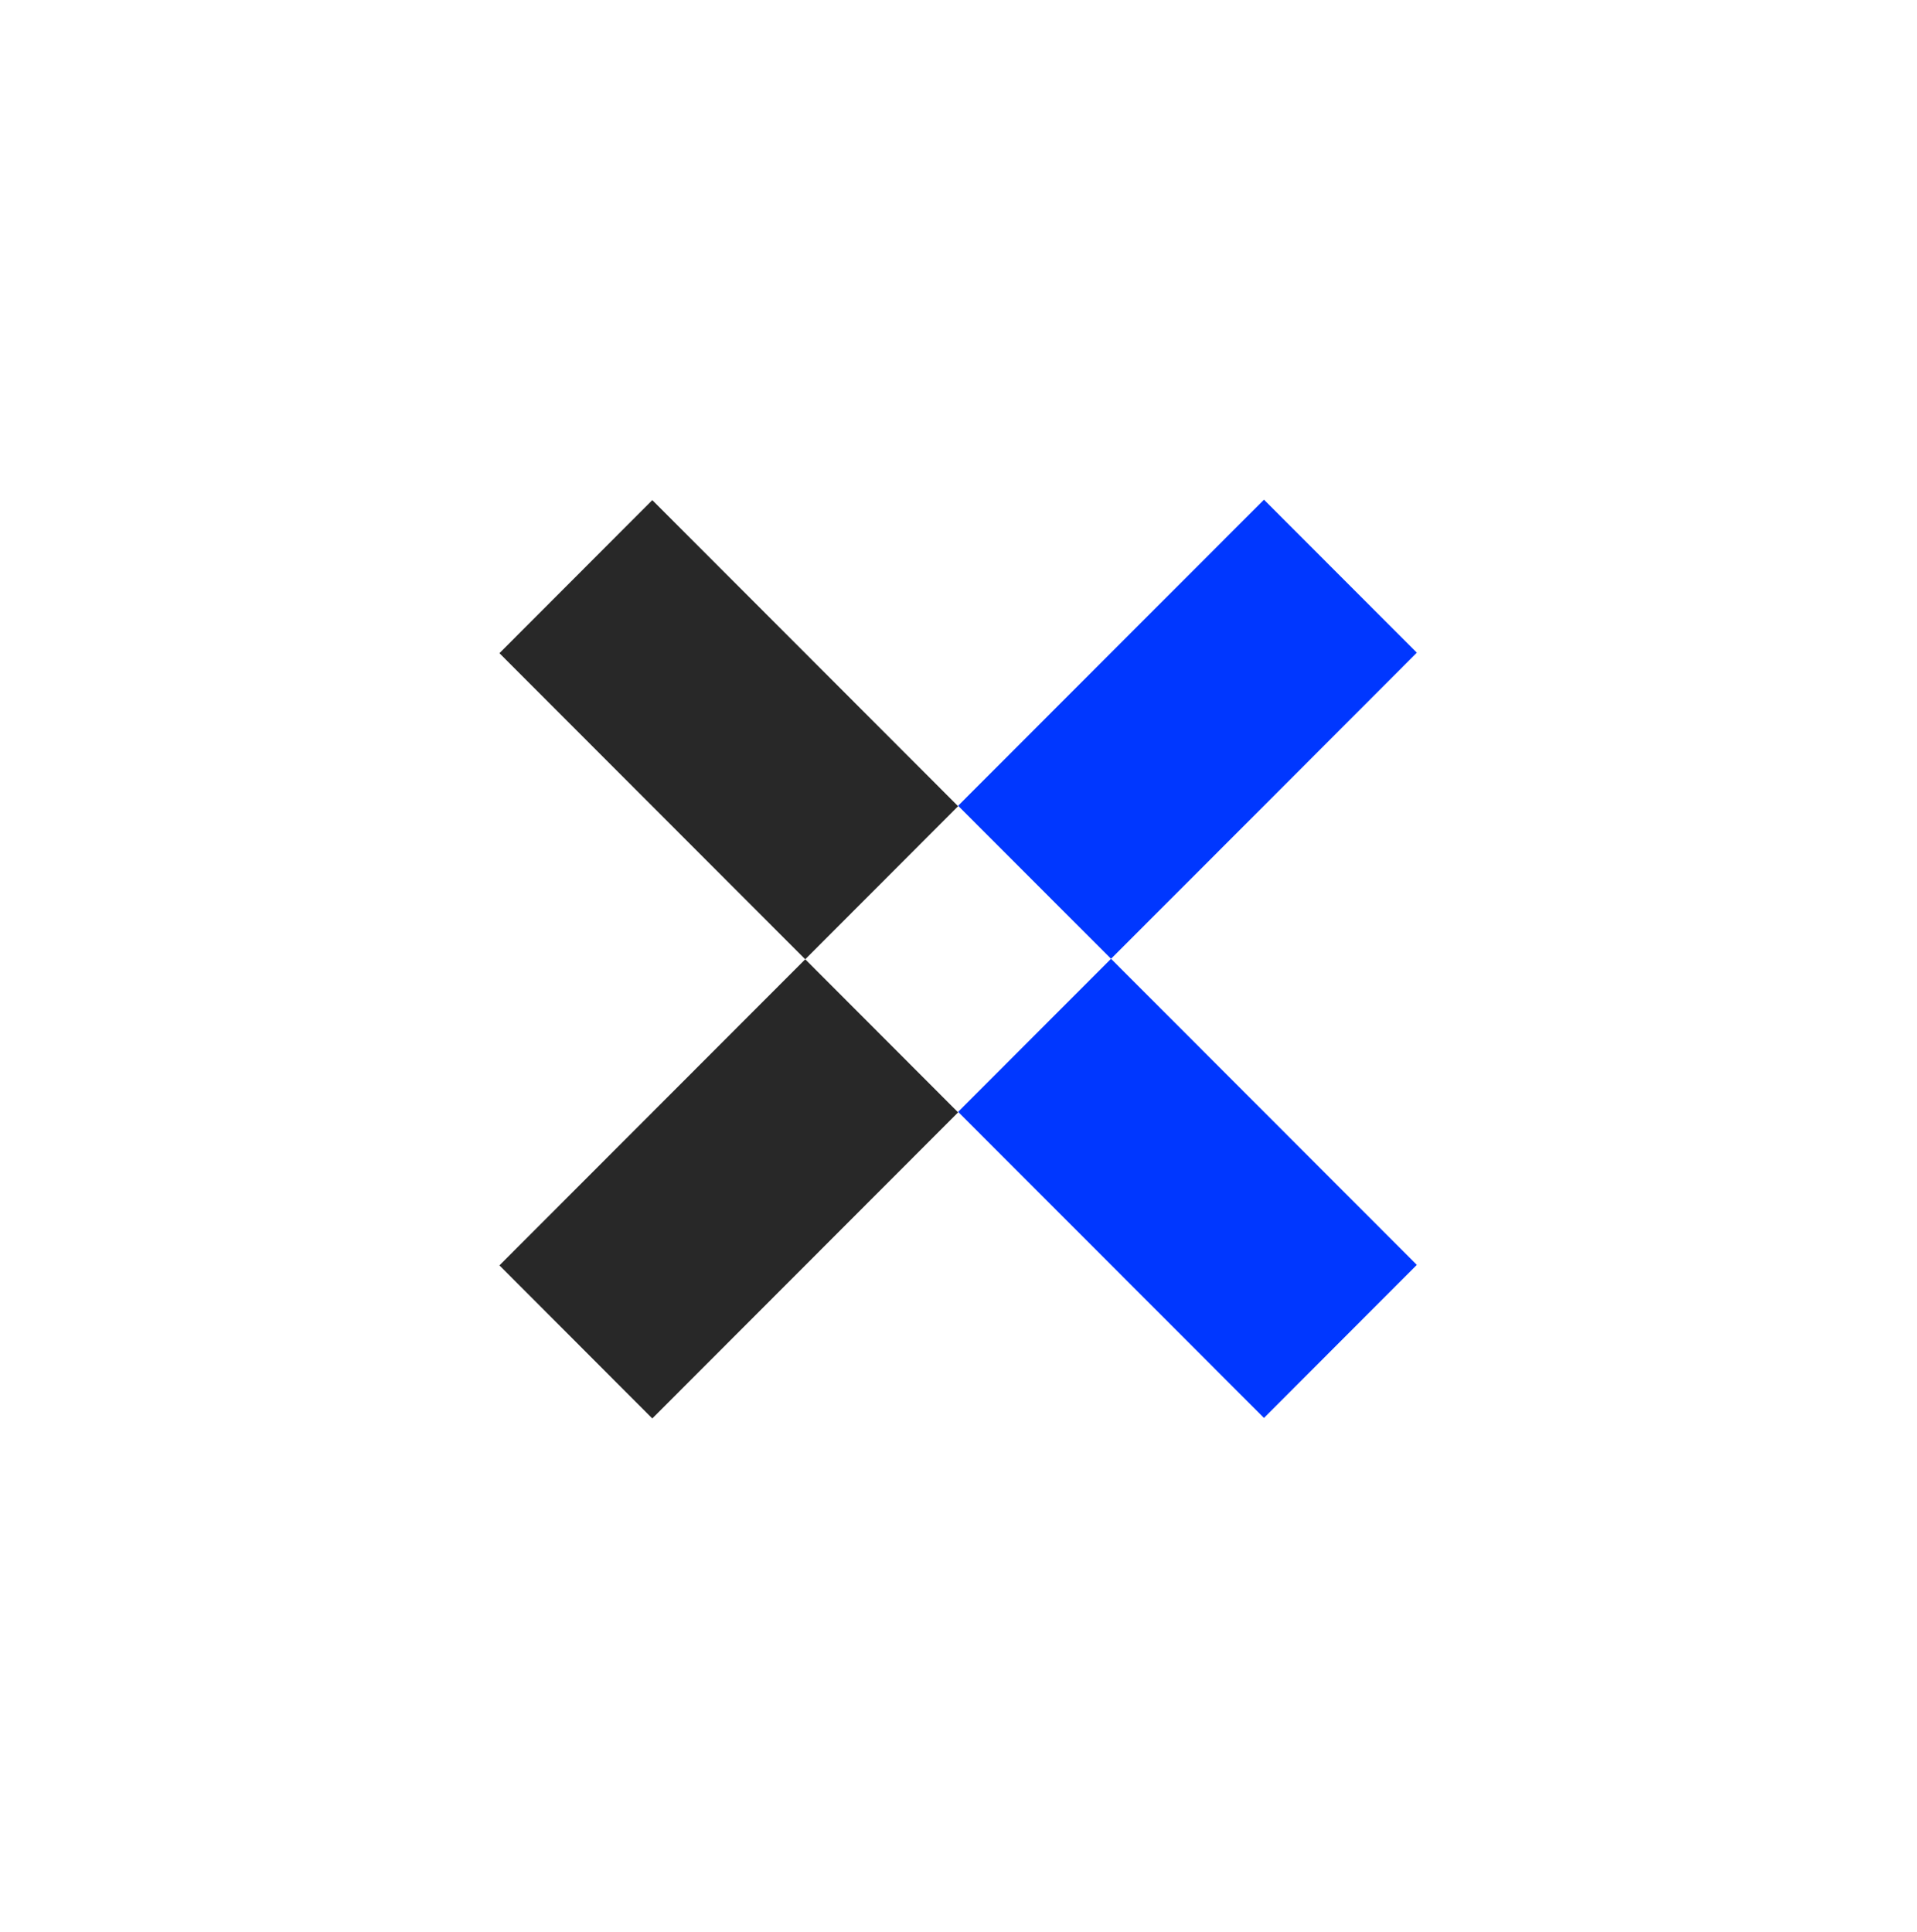 <svg width="125" height="126" viewBox="0 0 125 126" fill="none" xmlns="http://www.w3.org/2000/svg">
<path d="M82.418 72.513L72.446 62.529L62.474 72.513L72.446 82.492L82.418 92.475L92.386 82.492L82.418 72.513Z" fill="#0037FF"/>
<path d="M82.418 32.587L72.446 42.566L62.474 52.55L72.446 62.529L82.418 52.55L92.386 42.566L82.418 32.587Z" fill="#0037FF"/>
<path d="M52.506 42.599L42.534 32.616L32.566 42.599L42.534 52.579L52.506 62.562L62.474 52.579L52.506 42.599Z" fill="#282828"/>
<path d="M52.506 62.562L42.534 72.546L32.566 82.525L42.534 92.508L52.506 82.525L62.474 72.546L52.506 62.562Z" fill="#282828"/>
</svg>
